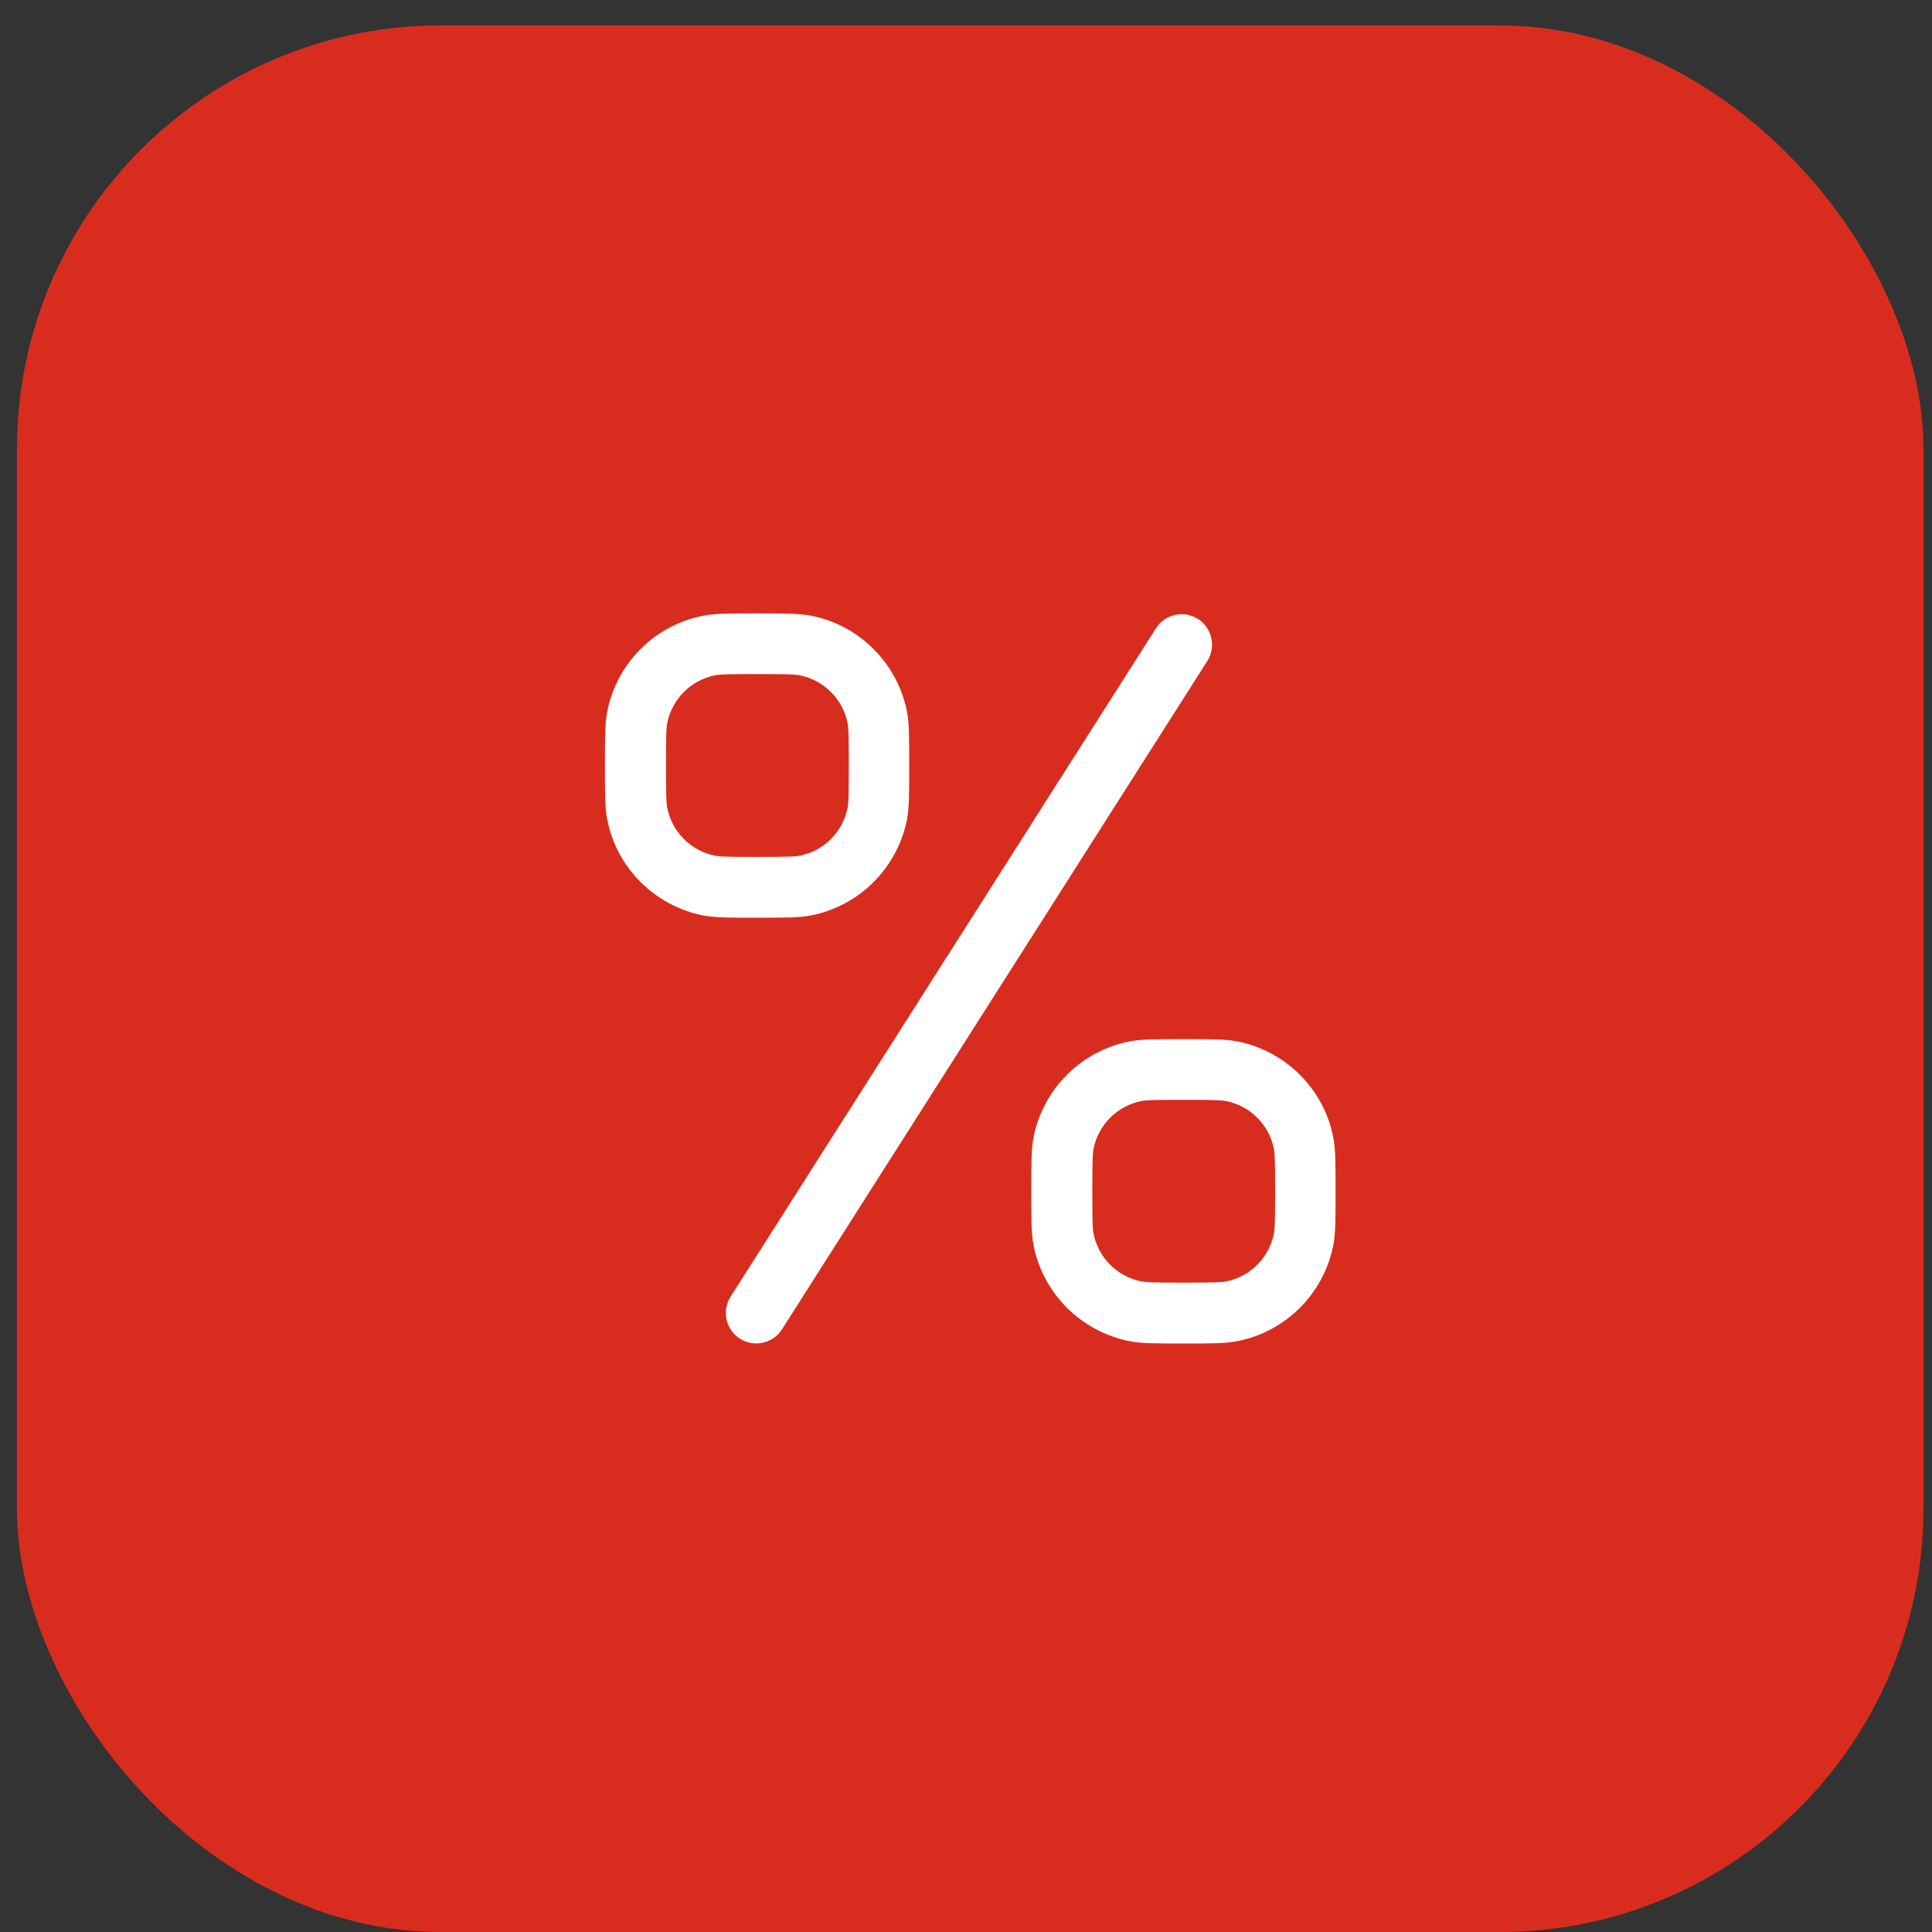 <?xml version="1.0" encoding="UTF-8"?> <svg xmlns="http://www.w3.org/2000/svg" width="38" height="38" viewBox="0 0 38 38" fill="none"><rect x="0" y="0" width="38" height="38" fill="#333333" stroke="none"/><rect x="0.333" y="0.5" width="37.5" height="37.5" rx="8.333" fill="#D82D1E"></rect><path d="M23.756 12.985C23.835 12.851 23.859 12.692 23.823 12.54C23.787 12.389 23.694 12.258 23.562 12.174C23.431 12.091 23.273 12.061 23.12 12.093C22.968 12.124 22.833 12.213 22.746 12.342L14.36 25.519C14.281 25.653 14.257 25.812 14.293 25.963C14.329 26.115 14.422 26.246 14.553 26.33C14.685 26.413 14.843 26.443 14.996 26.411C15.148 26.38 15.283 26.291 15.37 26.162L23.756 12.985Z" fill="white"></path><path fill-rule="evenodd" clip-rule="evenodd" d="M11.944 13.991C11.898 14.223 11.898 14.502 11.898 15.058C11.898 15.615 11.898 15.893 11.944 16.124C12.133 17.074 12.876 17.813 13.825 18.005C14.056 18.05 14.335 18.05 14.891 18.05C15.447 18.05 15.726 18.05 15.957 18.005C16.421 17.912 16.848 17.684 17.182 17.349C17.517 17.014 17.745 16.588 17.838 16.124C17.883 15.893 17.883 15.613 17.883 15.058C17.883 14.501 17.883 14.223 17.838 13.991C17.745 13.527 17.517 13.101 17.182 12.766C16.848 12.431 16.421 12.203 15.957 12.111C15.726 12.065 15.447 12.065 14.891 12.065C14.335 12.065 14.056 12.065 13.825 12.111C13.361 12.203 12.934 12.431 12.599 12.766C12.265 13.101 12.037 13.527 11.944 13.991ZM14.064 16.831C14.15 16.847 14.282 16.855 14.897 16.855C15.511 16.855 15.643 16.847 15.729 16.831C15.962 16.784 16.175 16.67 16.343 16.503C16.511 16.335 16.625 16.121 16.671 15.889C16.688 15.803 16.695 15.671 16.695 15.056C16.695 14.442 16.688 14.31 16.671 14.224C16.625 13.991 16.511 13.778 16.343 13.61C16.175 13.443 15.962 13.329 15.729 13.282C15.643 13.265 15.511 13.258 14.897 13.258C14.282 13.258 14.15 13.265 14.064 13.282C13.832 13.329 13.618 13.443 13.451 13.61C13.283 13.778 13.169 13.991 13.123 14.224C13.106 14.31 13.099 14.443 13.099 15.056C13.099 15.671 13.106 15.803 13.123 15.889C13.169 16.121 13.283 16.335 13.451 16.503C13.618 16.67 13.832 16.784 14.064 16.831ZM20.329 22.365C20.284 22.596 20.284 22.875 20.284 23.431C20.284 23.988 20.284 24.266 20.329 24.497C20.519 25.447 21.261 26.186 22.21 26.378C22.441 26.425 22.72 26.425 23.276 26.425C23.832 26.425 24.111 26.425 24.342 26.378C24.807 26.285 25.233 26.057 25.568 25.723C25.902 25.388 26.131 24.961 26.223 24.497C26.269 24.266 26.269 23.987 26.269 23.431C26.269 22.874 26.269 22.596 26.223 22.365C26.131 21.901 25.902 21.474 25.568 21.14C25.233 20.805 24.807 20.577 24.342 20.484C24.111 20.439 23.832 20.439 23.276 20.439C22.72 20.439 22.441 20.439 22.21 20.484C21.746 20.577 21.32 20.805 20.985 21.14C20.65 21.474 20.422 21.901 20.329 22.365ZM22.45 25.204C22.536 25.221 22.668 25.228 23.282 25.228C23.897 25.228 24.029 25.221 24.115 25.204C24.347 25.158 24.561 25.044 24.729 24.876C24.896 24.708 25.01 24.495 25.056 24.262C25.073 24.176 25.08 24.043 25.08 23.43C25.08 22.815 25.073 22.683 25.056 22.597C25.01 22.365 24.896 22.151 24.729 21.984C24.561 21.816 24.347 21.702 24.115 21.656C24.029 21.639 23.897 21.632 23.282 21.632C22.668 21.632 22.536 21.639 22.45 21.656C22.217 21.702 22.004 21.816 21.836 21.984C21.668 22.151 21.554 22.365 21.508 22.597C21.491 22.683 21.484 22.815 21.484 23.43C21.484 24.044 21.491 24.176 21.508 24.262C21.554 24.495 21.668 24.708 21.836 24.876C22.004 25.044 22.217 25.158 22.45 25.204Z" fill="white"></path></svg> 